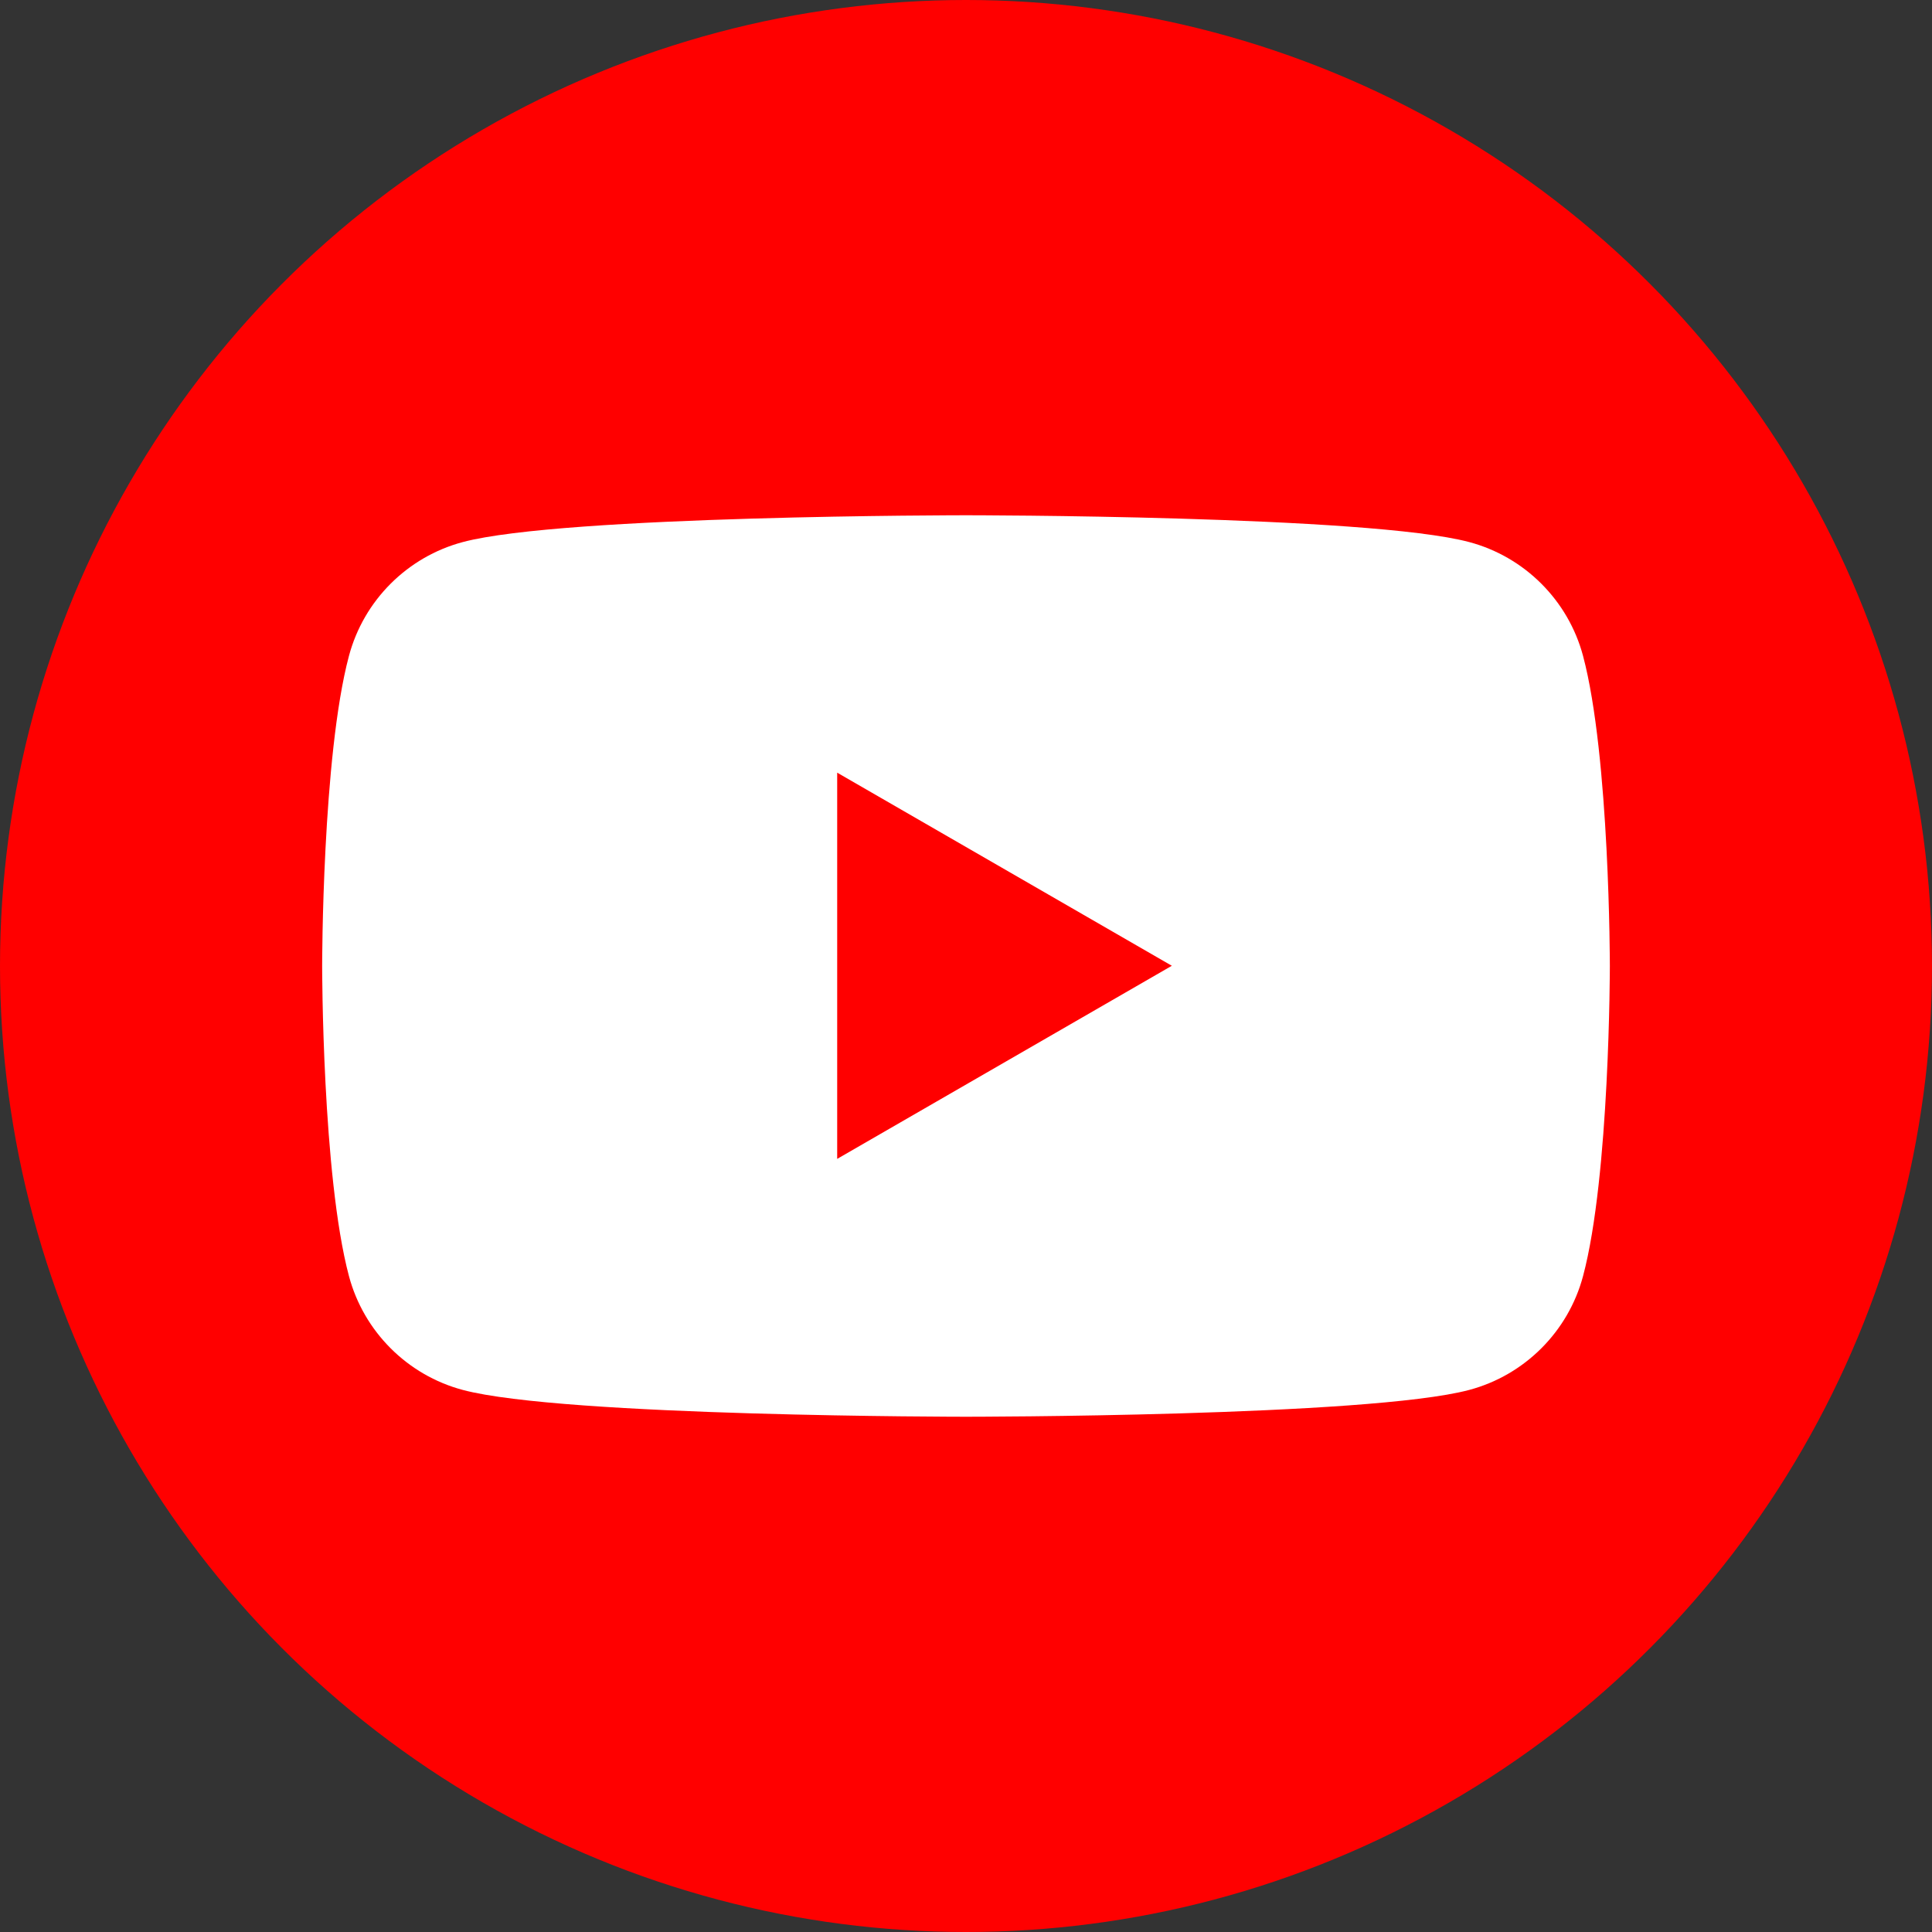 <?xml version="1.0" encoding="UTF-8"?><svg id="_レイヤー_2" xmlns="http://www.w3.org/2000/svg" viewBox="0 0 85.04 85.04"><rect x="0" y="0" width="85.04" height="85.04" fill="#333333" stroke="none"/><defs><style>.cls-1{fill:#fff;}.cls-2{fill:red;}</style></defs><g id="_レイヤー_1-2"><g><circle class="cls-2" cx="42.52" cy="42.52" r="42.52"/><path class="cls-1" d="m69.68,28.87c-.65-2.44-2.57-4.36-5.01-5.01-4.42-1.18-22.15-1.18-22.15-1.18,0,0-17.73,0-22.15,1.18-2.44.65-4.36,2.57-5.01,5.01-1.18,4.42-1.18,13.65-1.18,13.65,0,0,0,9.22,1.18,13.65.65,2.44,2.57,4.36,5.01,5.01,4.42,1.18,22.15,1.18,22.15,1.18,0,0,17.73,0,22.15-1.18,2.44-.65,4.36-2.57,5.01-5.01,1.18-4.42,1.18-13.65,1.18-13.65,0,0,0-9.22-1.18-13.65Zm-32.83,22.15v-17.01l14.73,8.5-14.73,8.5Z"/></g></g></svg>